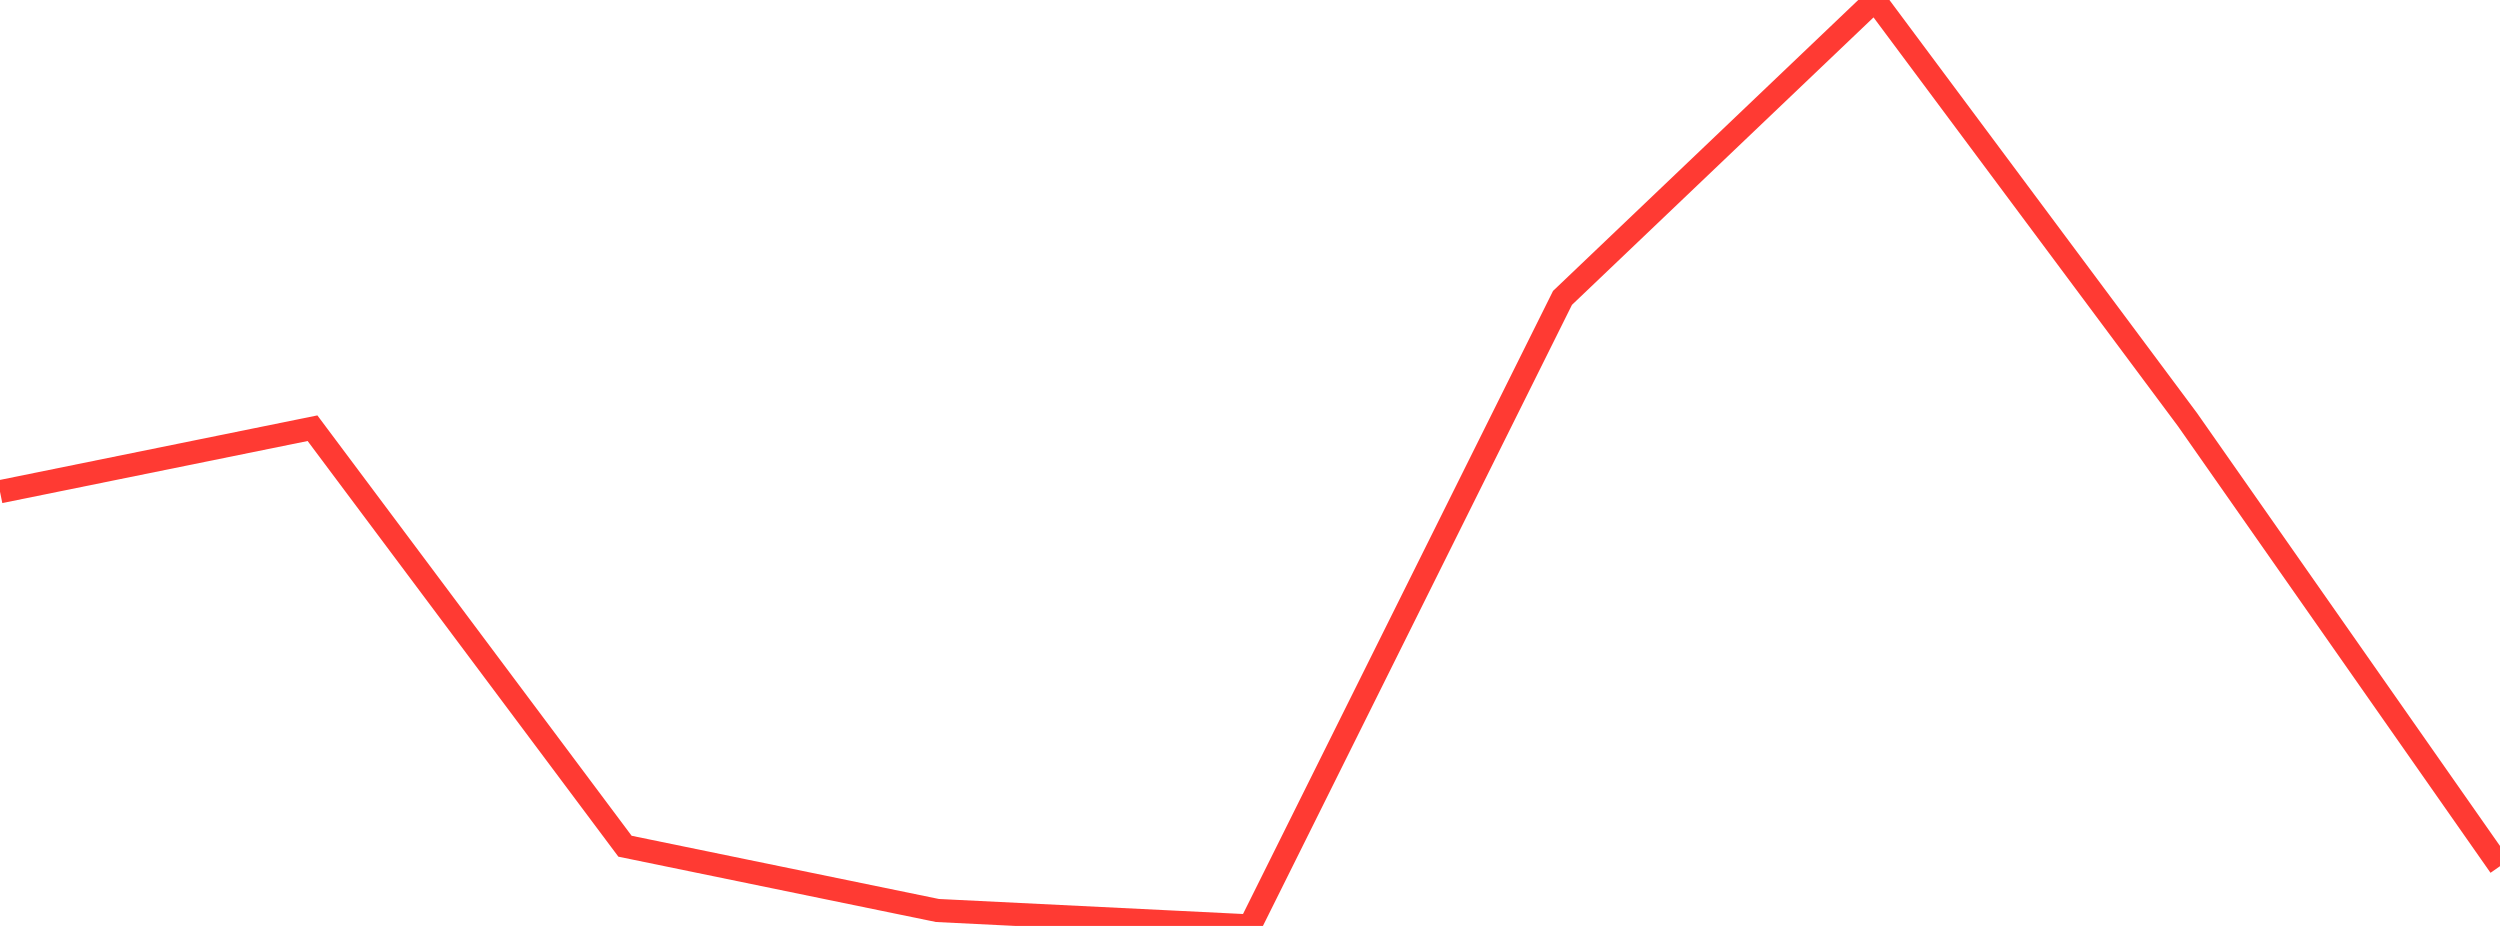 <?xml version="1.0" standalone="no"?>
<!DOCTYPE svg PUBLIC "-//W3C//DTD SVG 1.1//EN" "http://www.w3.org/Graphics/SVG/1.1/DTD/svg11.dtd">

<svg width="135" height="50" viewBox="0 0 135 50" preserveAspectRatio="none" 
  xmlns="http://www.w3.org/2000/svg"
  xmlns:xlink="http://www.w3.org/1999/xlink">


<polyline points="0.0, 26.553 16.875, 23.123 33.75, 45.696 50.625, 49.167 67.5, 50.0 84.375, 16.086 101.25, 0.0 118.125, 22.661 135.0, 46.773" fill="none" stroke="#ff3a33" stroke-width="1.25"/>

</svg>